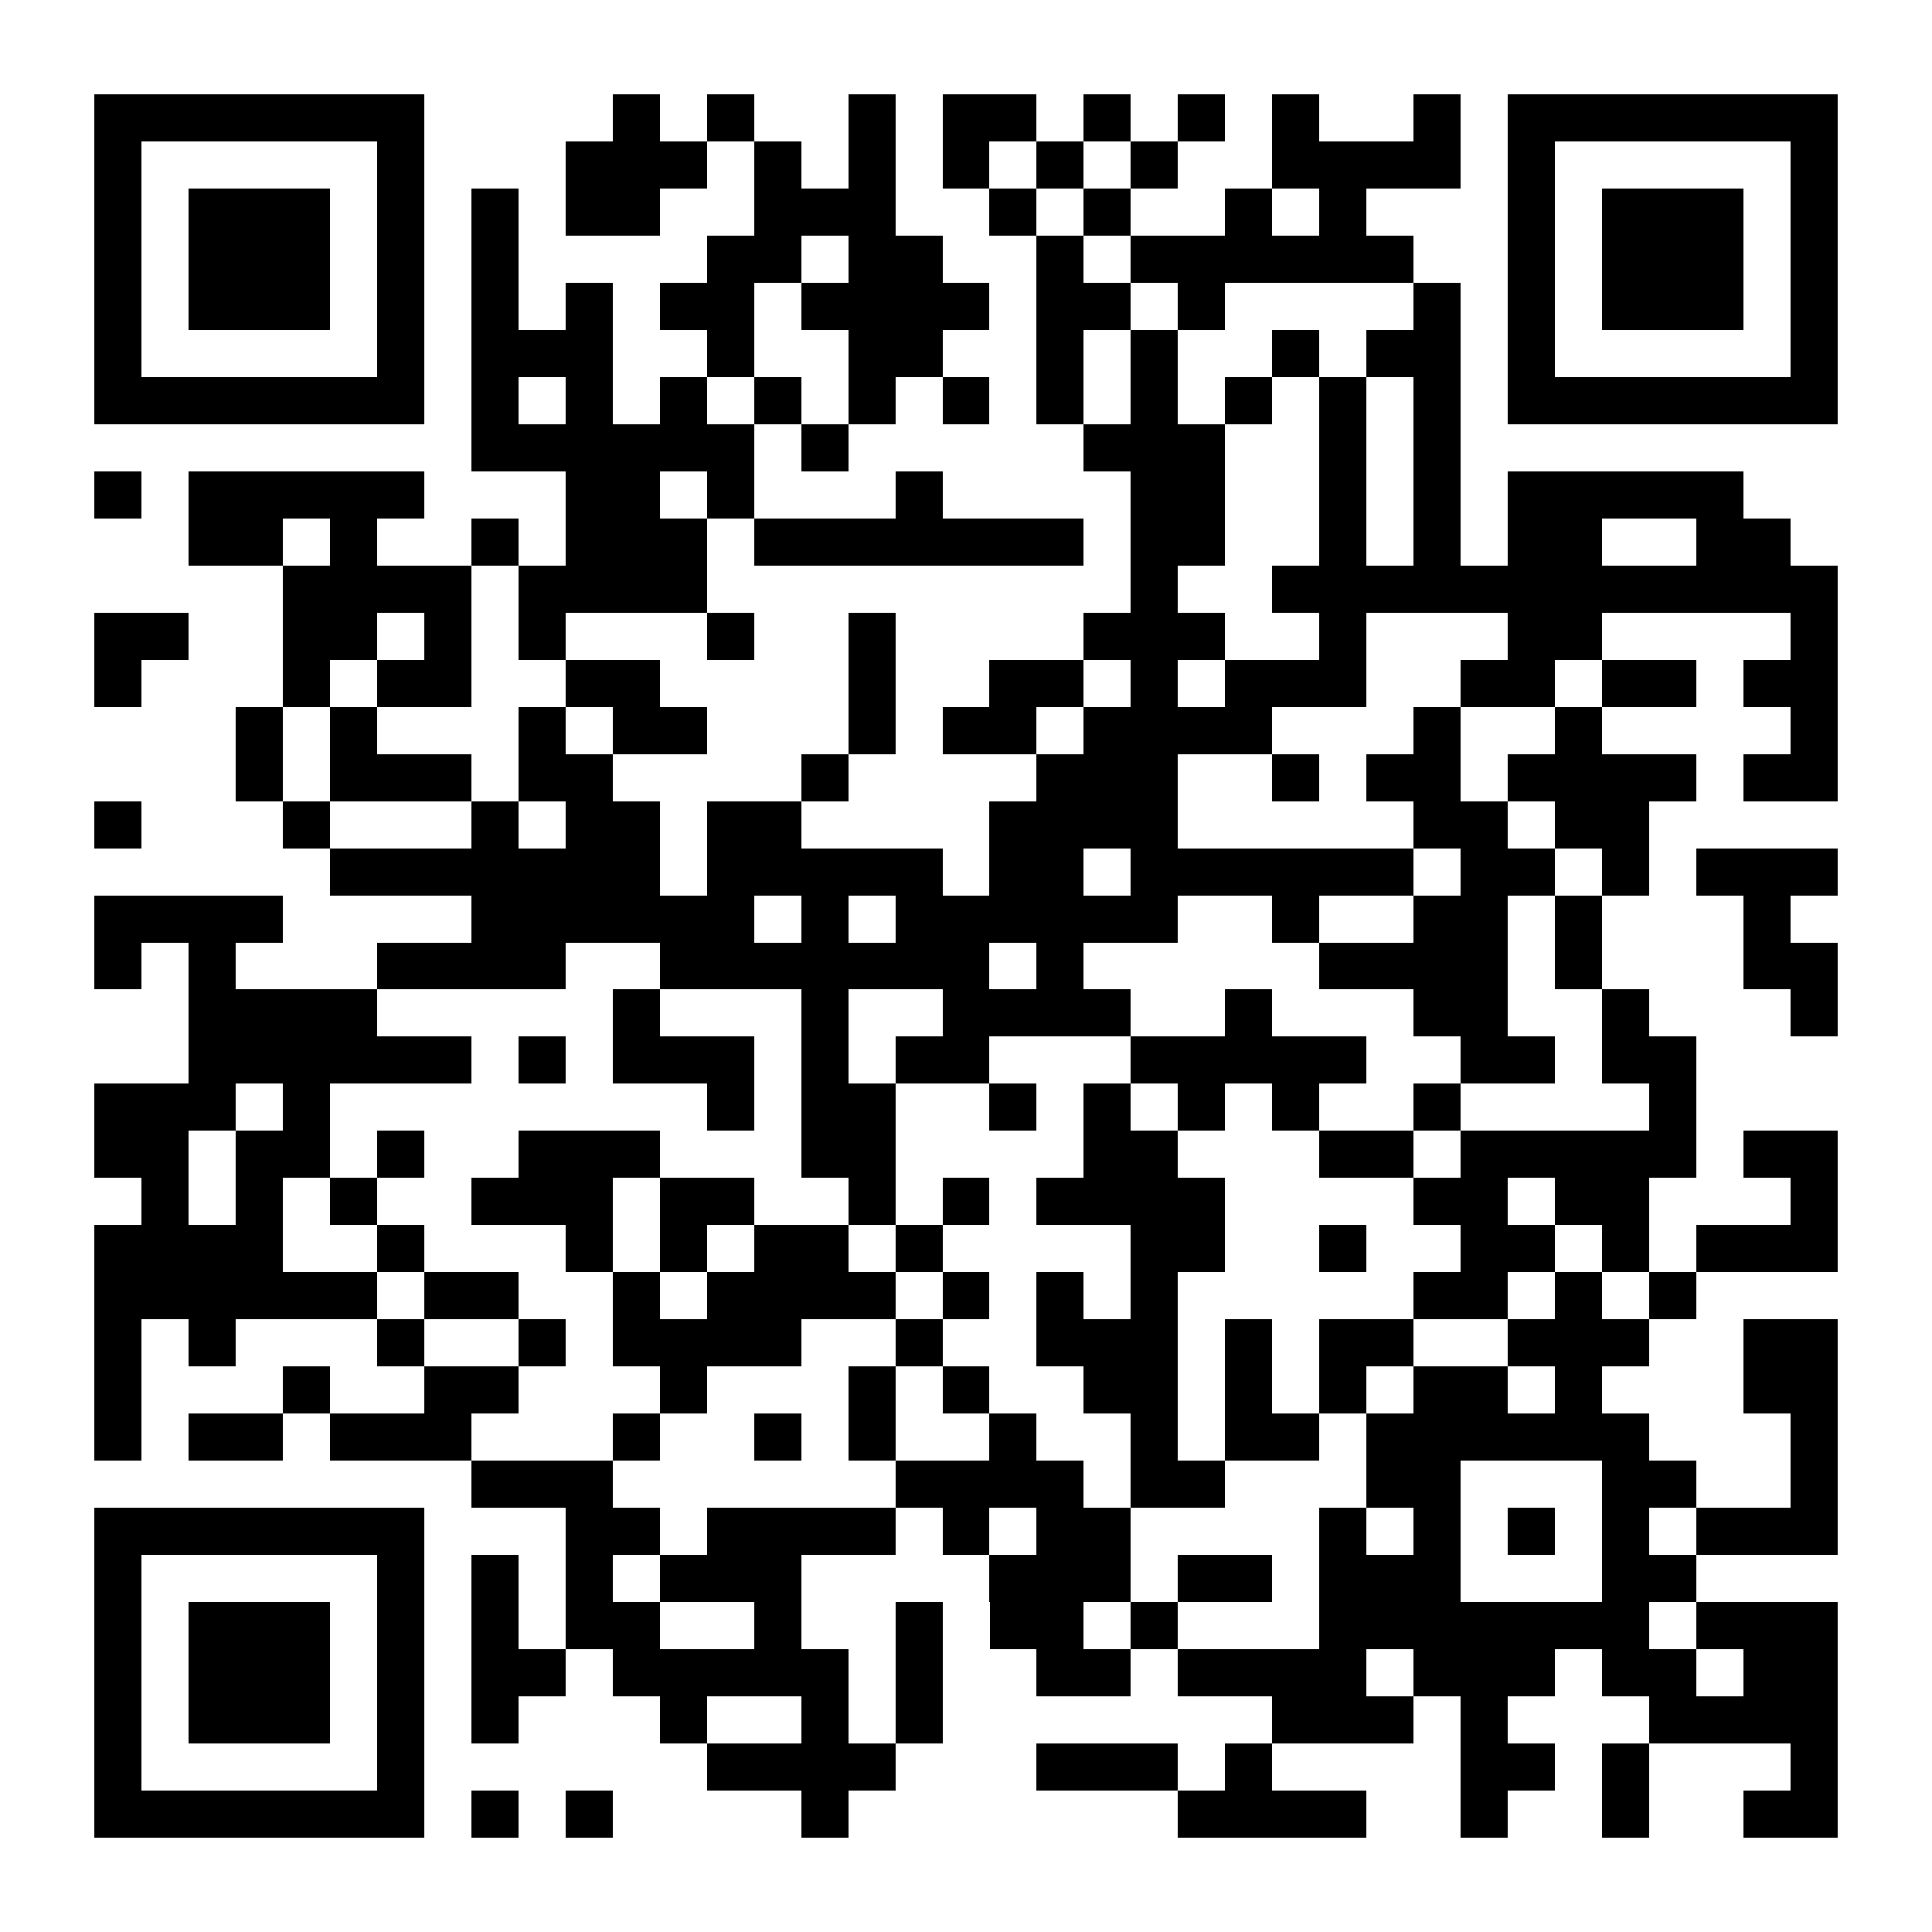 <?xml version="1.0" encoding="UTF-8"?>
<!DOCTYPE svg PUBLIC '-//W3C//DTD SVG 1.0//EN'
          'http://www.w3.org/TR/2001/REC-SVG-20010904/DTD/svg10.dtd'>
<svg fill="#fff" height="41" shape-rendering="crispEdges" style="fill: #fff;" viewBox="0 0 41 41" width="41" xmlns="http://www.w3.org/2000/svg" xmlns:xlink="http://www.w3.org/1999/xlink"
><path d="M0 0h41v41H0z"
  /><path d="M2 2.5h7m4 0h1m1 0h1m2 0h1m1 0h2m1 0h1m1 0h1m1 0h1m2 0h1m1 0h7M2 3.5h1m5 0h1m3 0h3m1 0h1m1 0h1m1 0h1m1 0h1m1 0h1m2 0h4m1 0h1m5 0h1M2 4.5h1m1 0h3m1 0h1m1 0h1m1 0h2m2 0h3m2 0h1m1 0h1m2 0h1m1 0h1m3 0h1m1 0h3m1 0h1M2 5.5h1m1 0h3m1 0h1m1 0h1m4 0h2m1 0h2m2 0h1m1 0h6m2 0h1m1 0h3m1 0h1M2 6.5h1m1 0h3m1 0h1m1 0h1m1 0h1m1 0h2m1 0h4m1 0h2m1 0h1m4 0h1m1 0h1m1 0h3m1 0h1M2 7.5h1m5 0h1m1 0h3m2 0h1m2 0h2m2 0h1m1 0h1m2 0h1m1 0h2m1 0h1m5 0h1M2 8.5h7m1 0h1m1 0h1m1 0h1m1 0h1m1 0h1m1 0h1m1 0h1m1 0h1m1 0h1m1 0h1m1 0h1m1 0h7M10 9.5h6m1 0h1m5 0h3m2 0h1m1 0h1M2 10.5h1m1 0h5m3 0h2m1 0h1m3 0h1m4 0h2m2 0h1m1 0h1m1 0h5M4 11.5h2m1 0h1m2 0h1m1 0h3m1 0h7m1 0h2m2 0h1m1 0h1m1 0h2m2 0h2M6 12.5h4m1 0h4m9 0h1m2 0h12M2 13.5h2m2 0h2m1 0h1m1 0h1m3 0h1m2 0h1m4 0h3m2 0h1m3 0h2m4 0h1M2 14.5h1m3 0h1m1 0h2m2 0h2m4 0h1m2 0h2m1 0h1m1 0h3m2 0h2m1 0h2m1 0h2M5 15.5h1m1 0h1m3 0h1m1 0h2m3 0h1m1 0h2m1 0h4m3 0h1m2 0h1m4 0h1M5 16.5h1m1 0h3m1 0h2m4 0h1m4 0h3m2 0h1m1 0h2m1 0h4m1 0h2M2 17.5h1m3 0h1m3 0h1m1 0h2m1 0h2m4 0h4m5 0h2m1 0h2M7 18.5h7m1 0h5m1 0h2m1 0h6m1 0h2m1 0h1m1 0h3M2 19.5h4m4 0h6m1 0h1m1 0h6m2 0h1m2 0h2m1 0h1m3 0h1M2 20.5h1m1 0h1m3 0h4m2 0h7m1 0h1m5 0h4m1 0h1m3 0h2M4 21.5h4m5 0h1m3 0h1m2 0h4m2 0h1m3 0h2m2 0h1m3 0h1M4 22.5h6m1 0h1m1 0h3m1 0h1m1 0h2m3 0h5m2 0h2m1 0h2M2 23.5h3m1 0h1m8 0h1m1 0h2m2 0h1m1 0h1m1 0h1m1 0h1m2 0h1m4 0h1M2 24.5h2m1 0h2m1 0h1m2 0h3m3 0h2m4 0h2m3 0h2m1 0h5m1 0h2M3 25.5h1m1 0h1m1 0h1m2 0h3m1 0h2m2 0h1m1 0h1m1 0h4m4 0h2m1 0h2m3 0h1M2 26.5h4m2 0h1m3 0h1m1 0h1m1 0h2m1 0h1m4 0h2m2 0h1m2 0h2m1 0h1m1 0h3M2 27.5h6m1 0h2m2 0h1m1 0h4m1 0h1m1 0h1m1 0h1m5 0h2m1 0h1m1 0h1M2 28.5h1m1 0h1m3 0h1m2 0h1m1 0h4m2 0h1m2 0h3m1 0h1m1 0h2m2 0h3m2 0h2M2 29.5h1m3 0h1m2 0h2m3 0h1m3 0h1m1 0h1m2 0h2m1 0h1m1 0h1m1 0h2m1 0h1m3 0h2M2 30.5h1m1 0h2m1 0h3m3 0h1m2 0h1m1 0h1m2 0h1m2 0h1m1 0h2m1 0h6m3 0h1M10 31.5h3m6 0h4m1 0h2m3 0h2m3 0h2m2 0h1M2 32.5h7m3 0h2m1 0h4m1 0h1m1 0h2m4 0h1m1 0h1m1 0h1m1 0h1m1 0h3M2 33.5h1m5 0h1m1 0h1m1 0h1m1 0h3m4 0h3m1 0h2m1 0h3m3 0h2M2 34.5h1m1 0h3m1 0h1m1 0h1m1 0h2m2 0h1m2 0h1m1 0h2m1 0h1m3 0h7m1 0h3M2 35.5h1m1 0h3m1 0h1m1 0h2m1 0h5m1 0h1m2 0h2m1 0h4m1 0h3m1 0h2m1 0h2M2 36.5h1m1 0h3m1 0h1m1 0h1m3 0h1m2 0h1m1 0h1m7 0h3m1 0h1m3 0h4M2 37.5h1m5 0h1m6 0h4m3 0h3m1 0h1m4 0h2m1 0h1m3 0h1M2 38.5h7m1 0h1m1 0h1m4 0h1m7 0h4m2 0h1m2 0h1m2 0h2" stroke="#000"
/></svg
>
